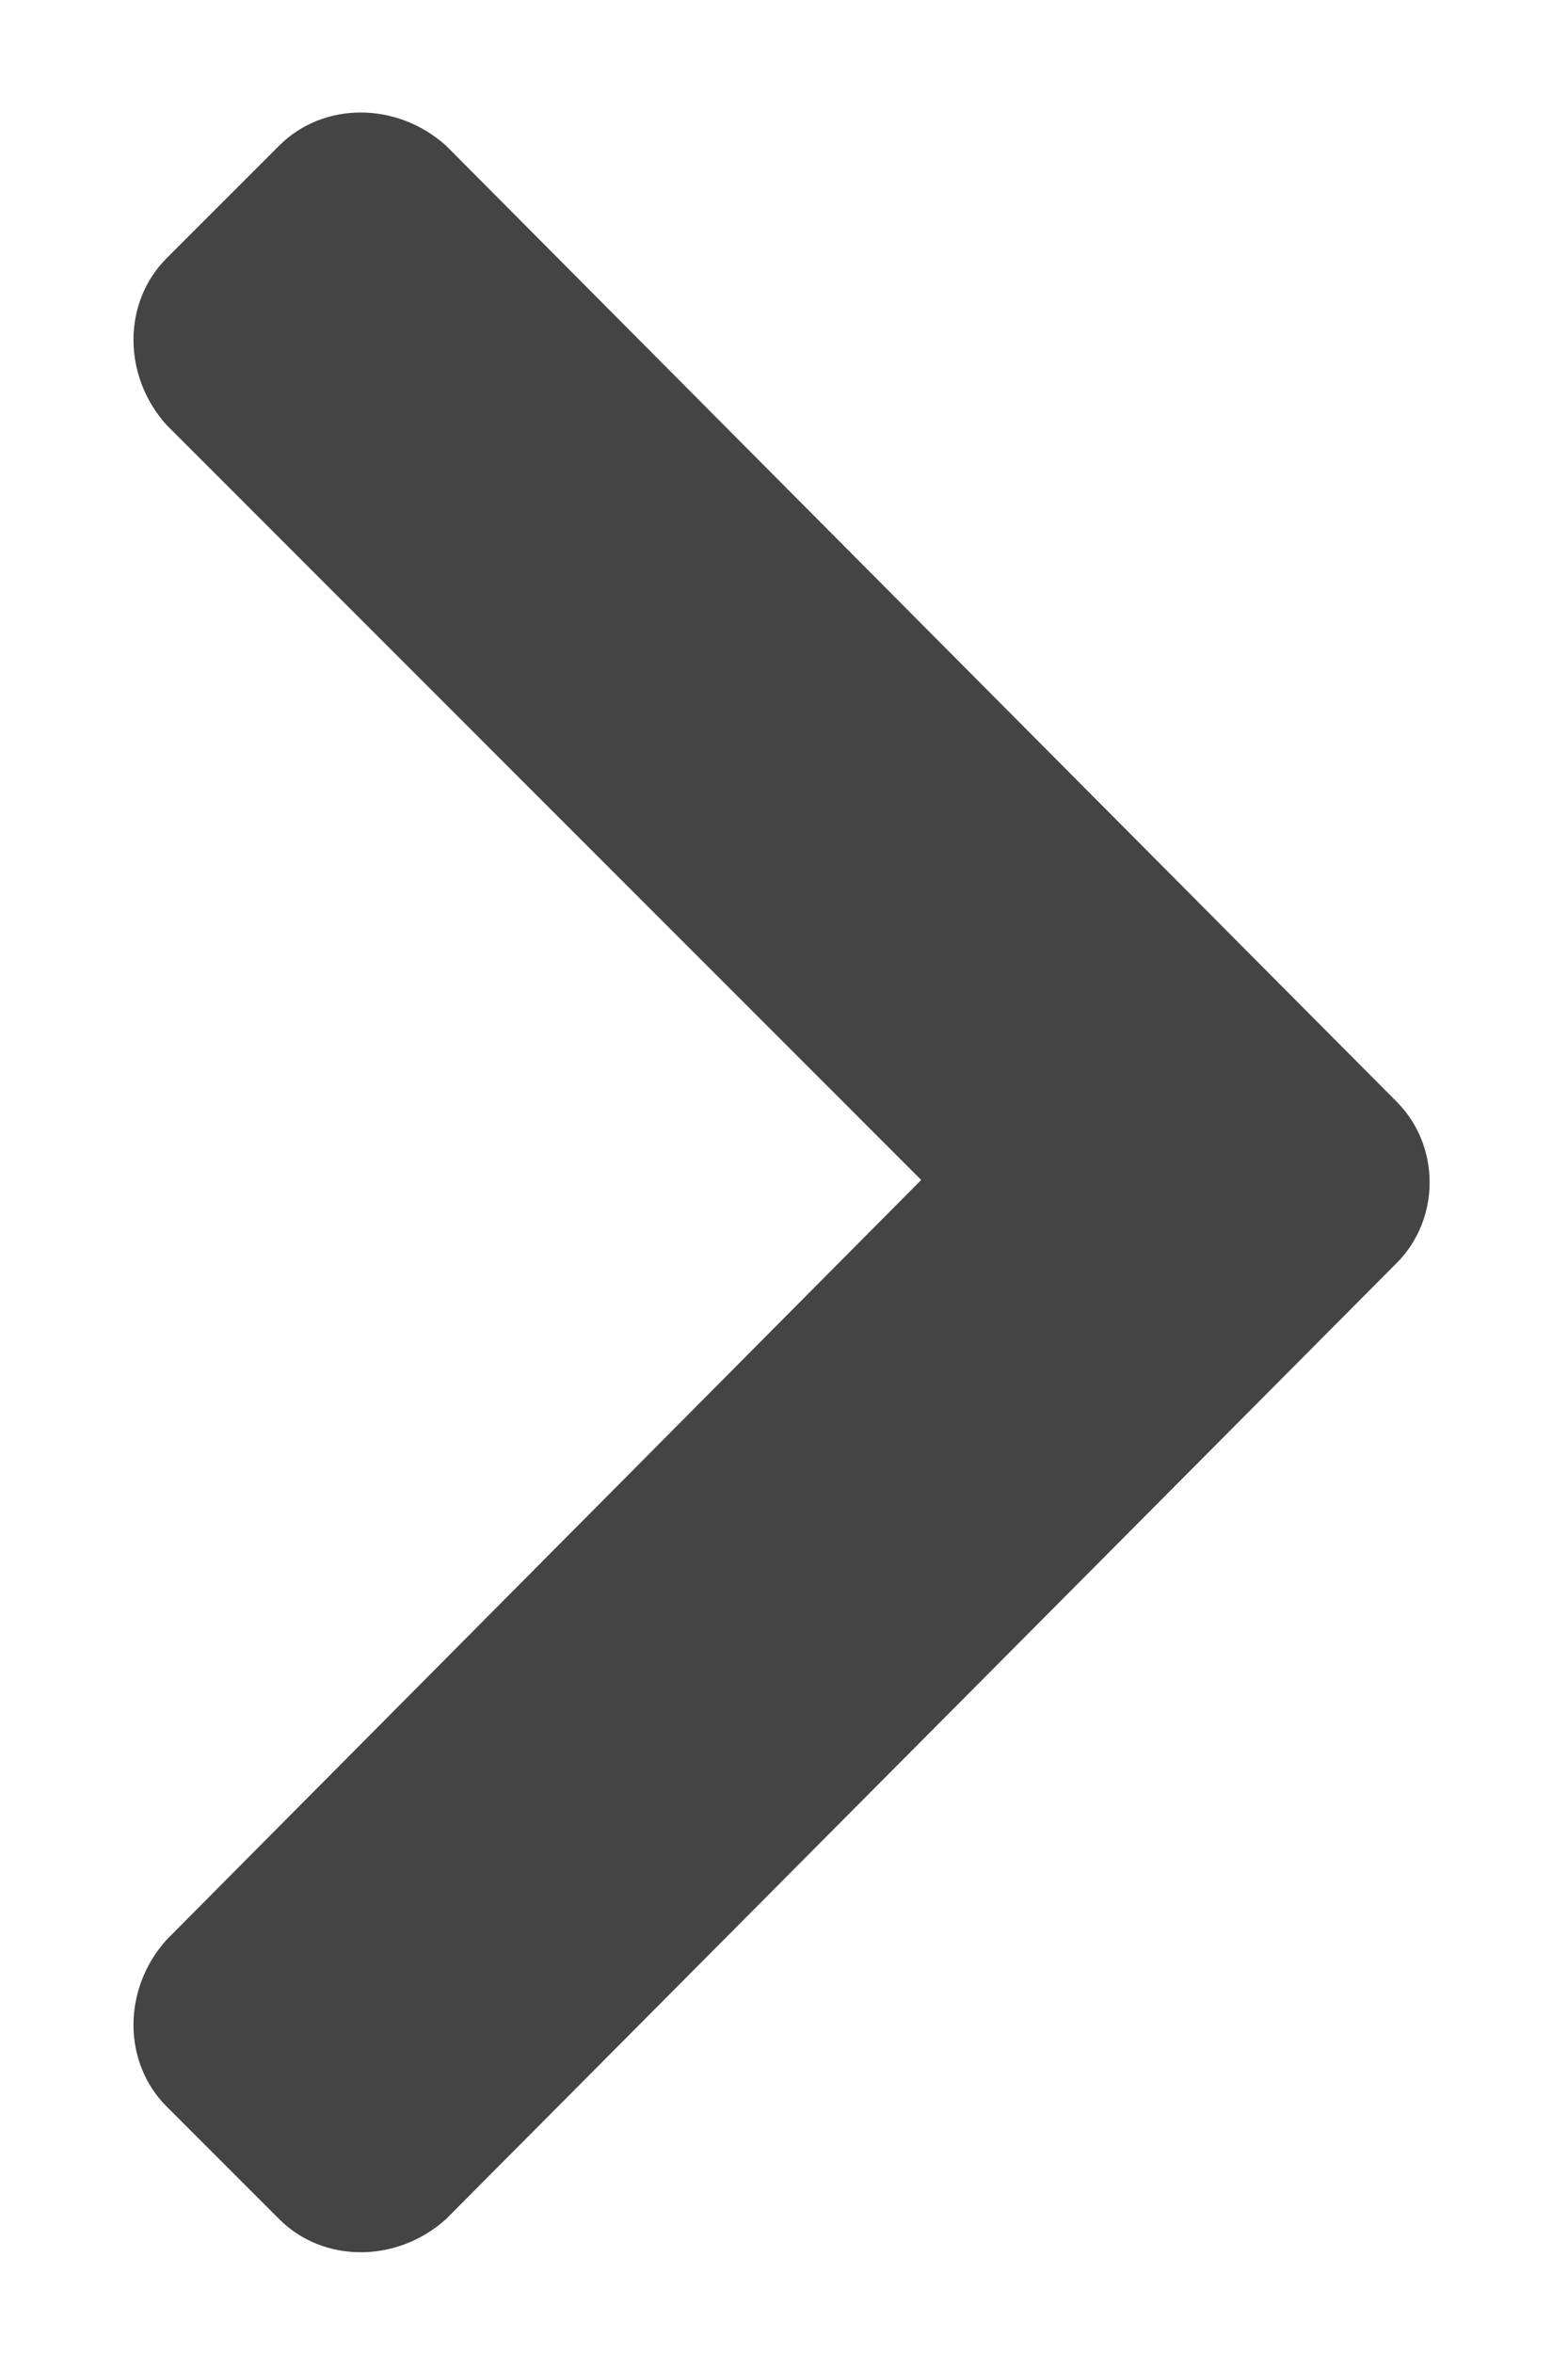 <svg width="10" height="15" viewBox="0 0 10 15" fill="none" xmlns="http://www.w3.org/2000/svg">
<path d="M8.906 8.053C9.188 7.772 9.188 7.303 8.906 7.022L2.844 0.928C2.531 0.647 2.062 0.647 1.781 0.928L1.062 1.647C0.781 1.928 0.781 2.397 1.062 2.709L5.875 7.522L1.062 12.366C0.781 12.678 0.781 13.147 1.062 13.428L1.781 14.147C2.062 14.428 2.531 14.428 2.844 14.147L8.906 8.053Z" fill="#444444"/>
</svg>
